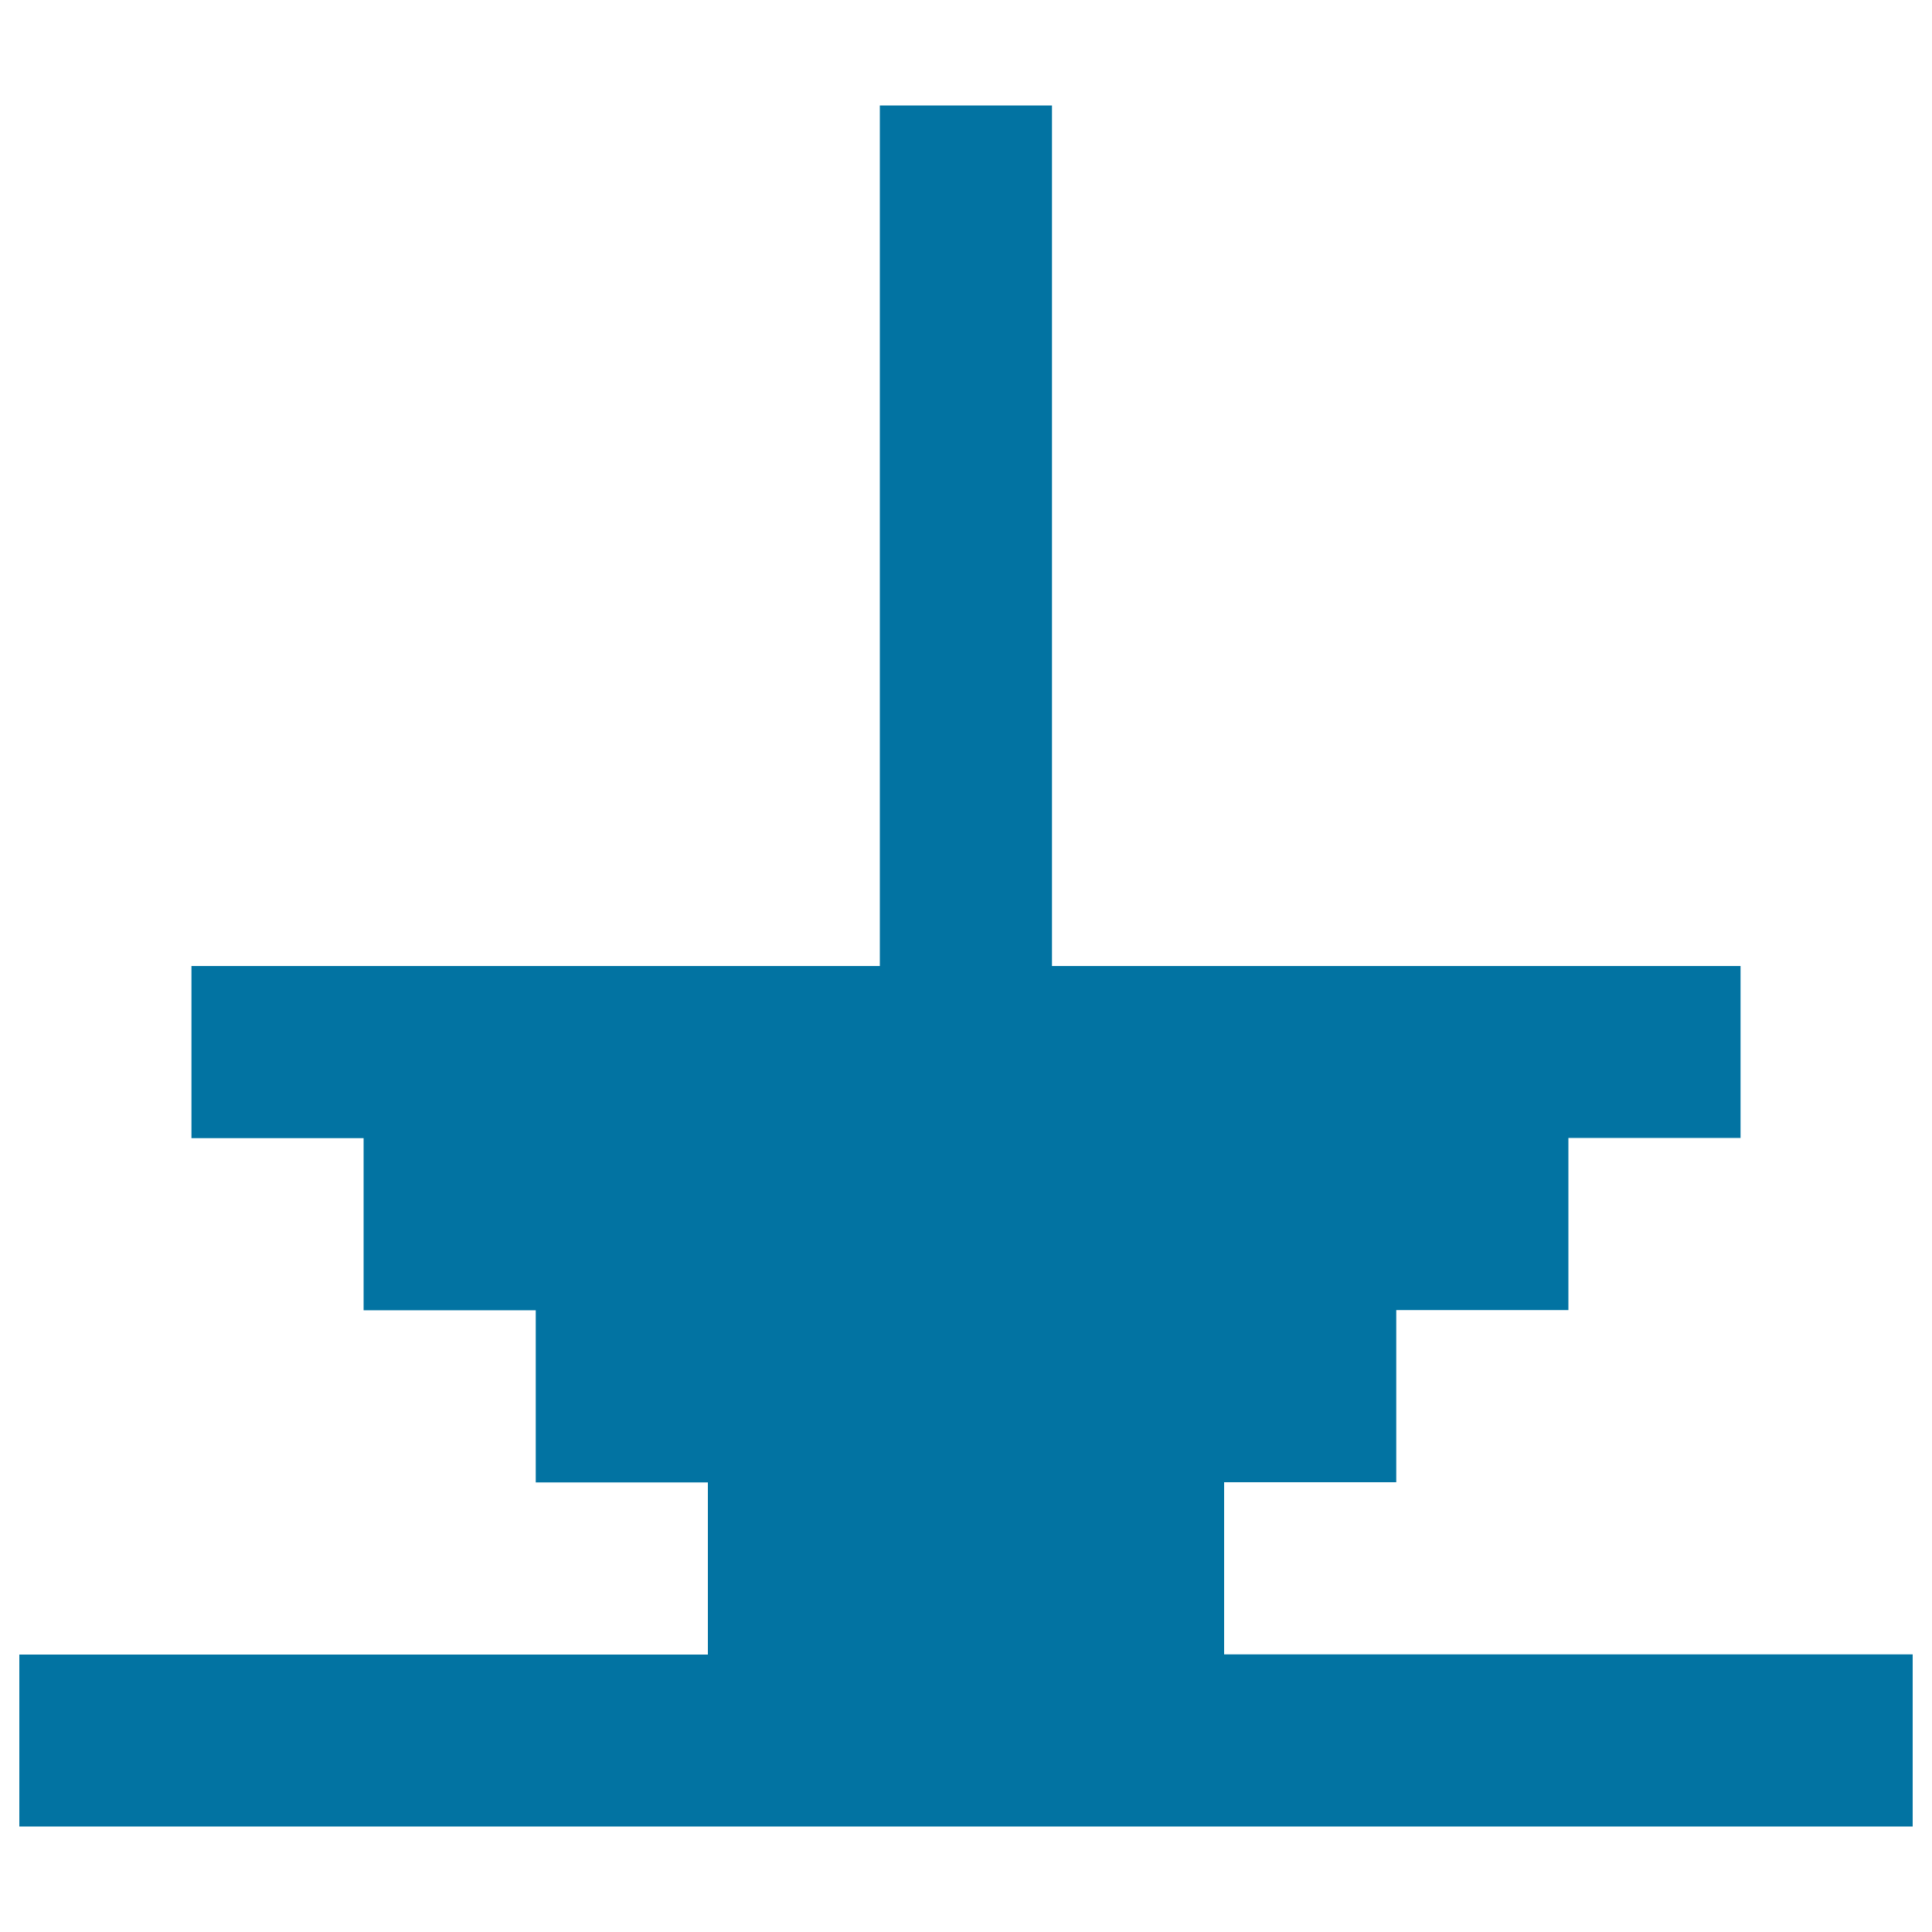 <svg xmlns="http://www.w3.org/2000/svg" viewBox="0 0 1000 1000" style="fill:#0273a2">
<title>Expand SVG icon</title>
<path d="M10,856.3v89.1h445.5h89.1H990v-89.1H633.6v-89.1h89.1v-89.1h89.1v-89.1h89.1V500H544.5V54.6h-89.1V500H99.1v89.1h89.1v89.1h89.1v89.1h89.1v89.1H10z"/>
</svg>